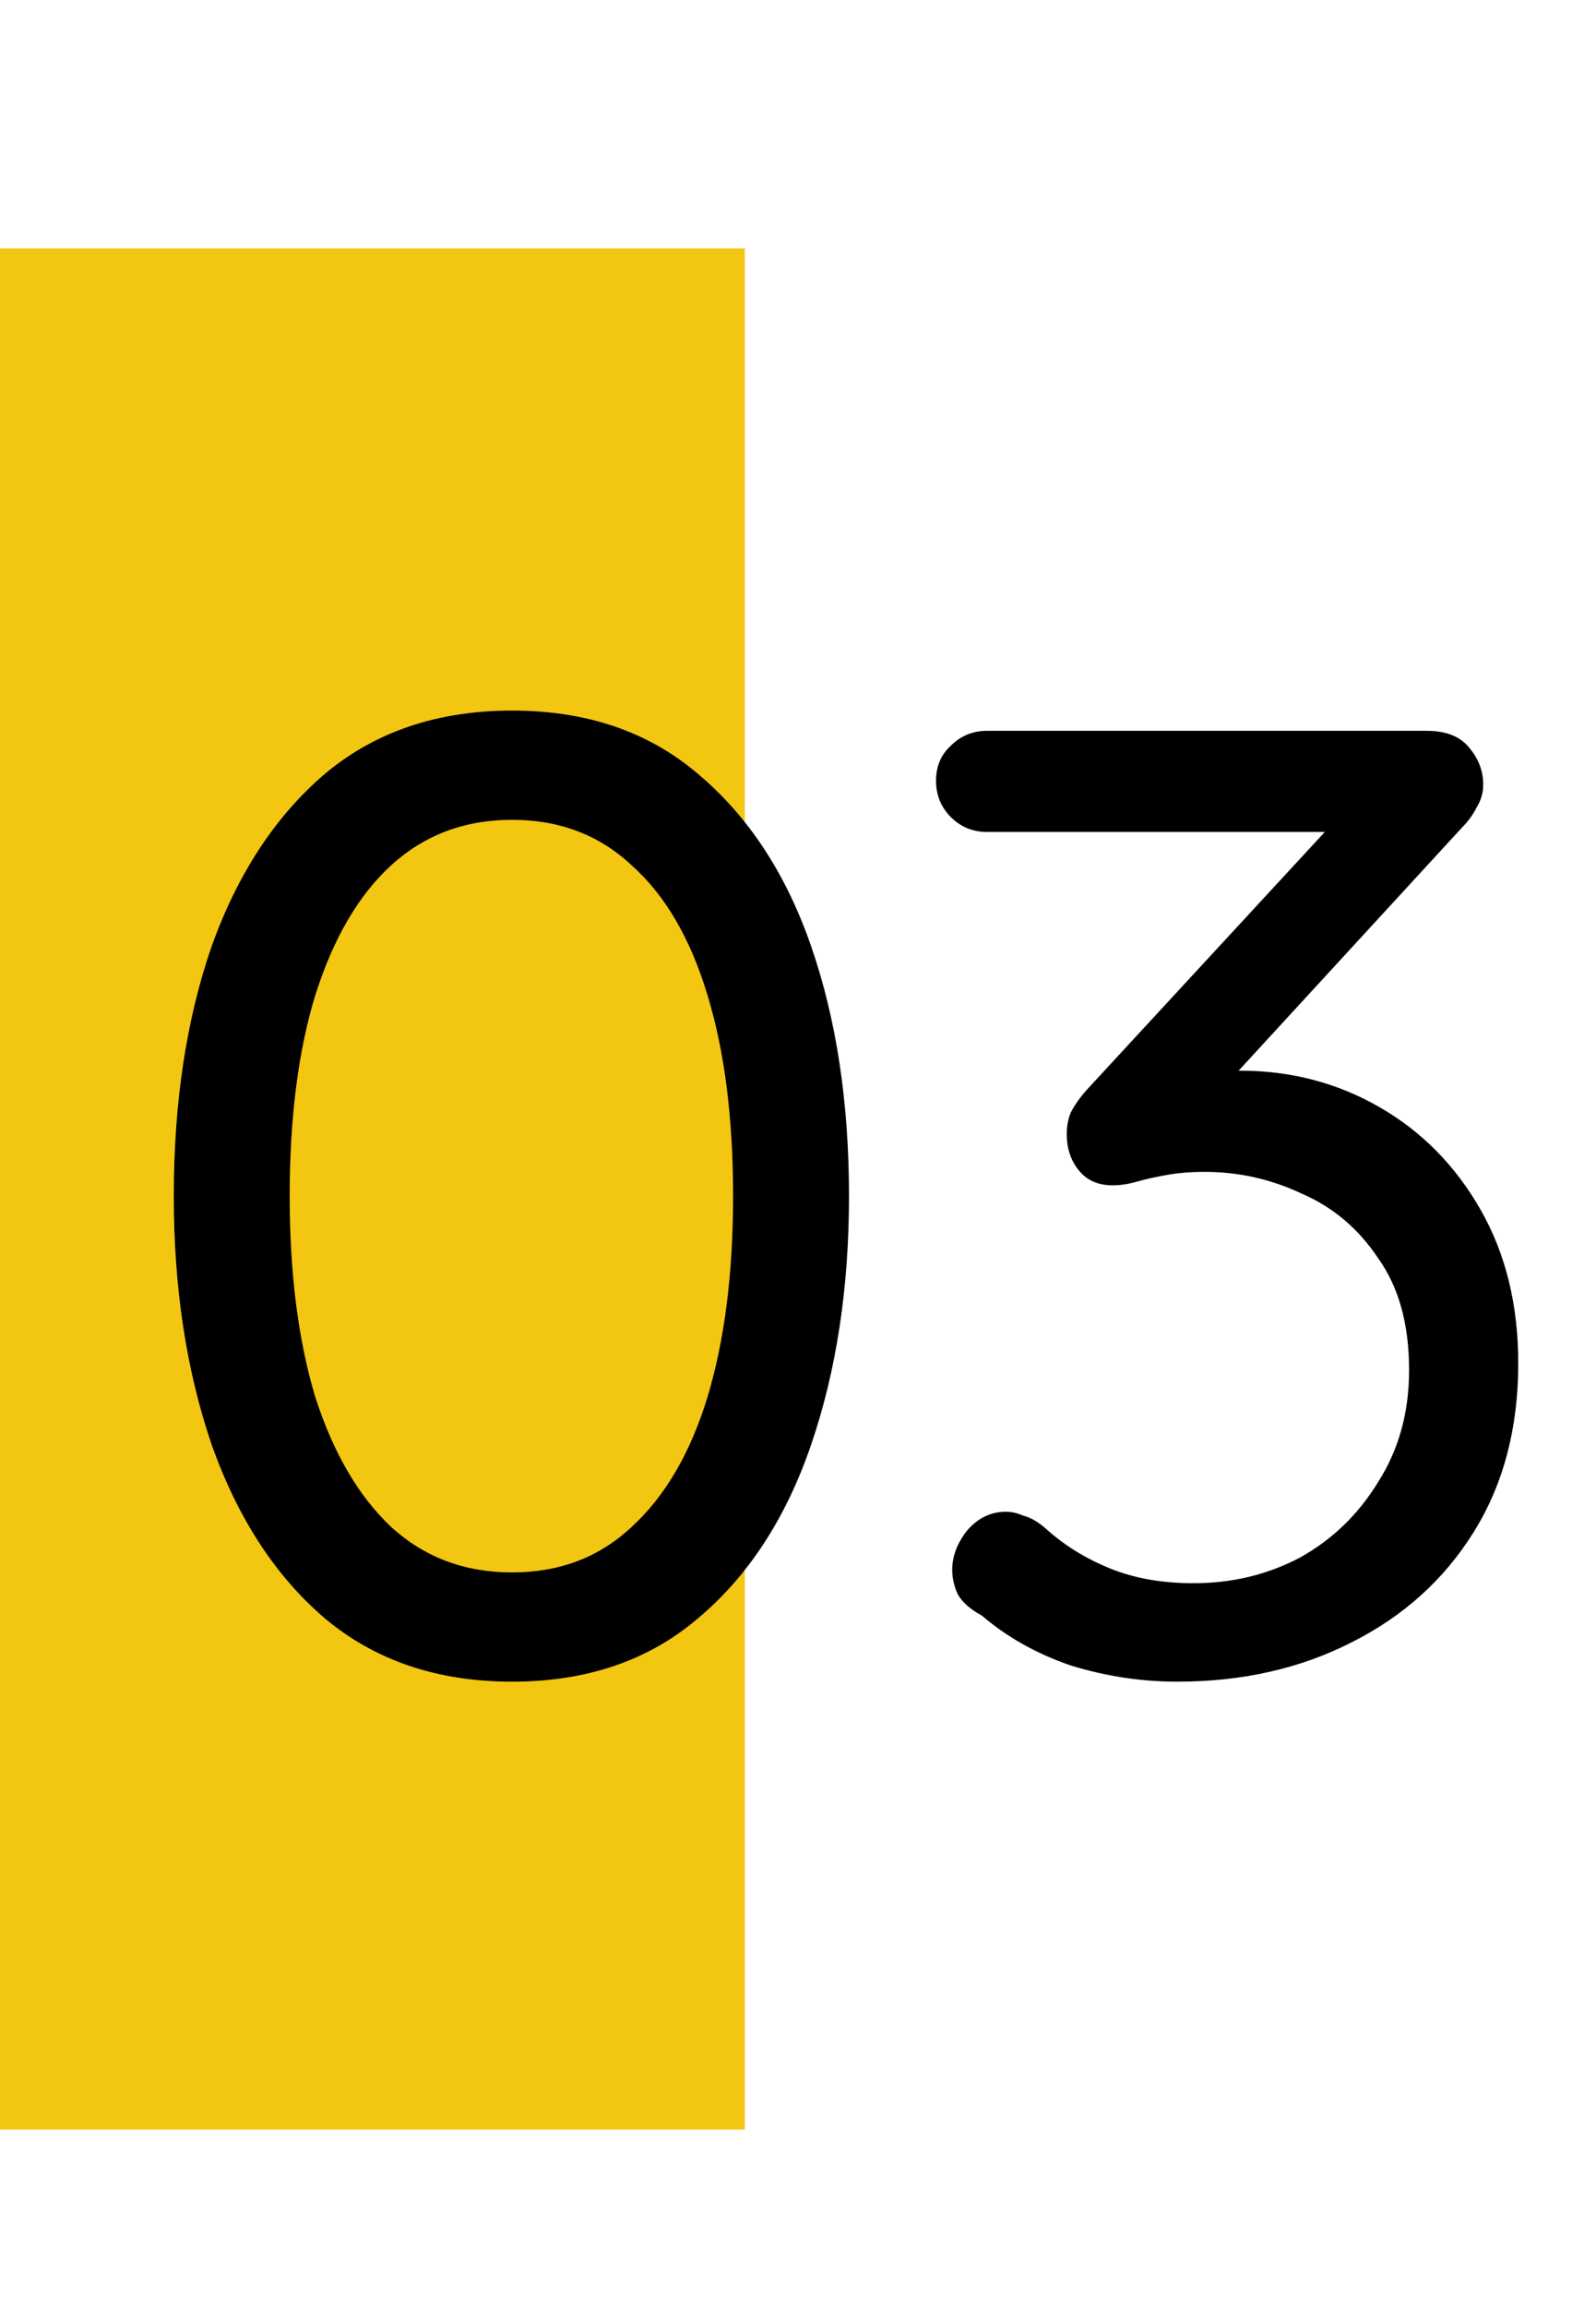 <svg xmlns="http://www.w3.org/2000/svg" width="45" height="65" viewBox="0 0 45 65" fill="none"><rect y="7" width="21" height="53" fill="#F3C612"></rect><path d="M14.438 47.38C12.335 47.38 10.575 46.785 9.156 45.594C7.763 44.403 6.699 42.769 5.964 40.692C5.255 38.615 4.9 36.284 4.9 33.7C4.9 31.065 5.255 28.722 5.964 26.67C6.699 24.618 7.763 22.997 9.156 21.806C10.575 20.615 12.335 20.02 14.438 20.02C16.541 20.02 18.289 20.615 19.682 21.806C21.101 22.997 22.165 24.618 22.874 26.67C23.583 28.722 23.938 31.065 23.938 33.7C23.938 36.284 23.583 38.615 22.874 40.692C22.165 42.769 21.101 44.403 19.682 45.594C18.289 46.785 16.541 47.38 14.438 47.38ZM14.438 44.302C15.781 44.302 16.908 43.871 17.82 43.01C18.757 42.149 19.467 40.933 19.948 39.362C20.429 37.766 20.67 35.879 20.67 33.7C20.67 31.496 20.429 29.609 19.948 28.038C19.467 26.442 18.757 25.226 17.82 24.39C16.908 23.529 15.781 23.098 14.438 23.098C13.095 23.098 11.955 23.529 11.018 24.39C10.106 25.226 9.397 26.442 8.89 28.038C8.409 29.609 8.168 31.496 8.168 33.7C8.168 35.879 8.409 37.766 8.89 39.362C9.397 40.933 10.106 42.149 11.018 43.01C11.955 43.871 13.095 44.302 14.438 44.302ZM28.368 42.592C28.52 42.592 28.685 42.63 28.862 42.706C29.065 42.757 29.28 42.883 29.508 43.086C30.015 43.542 30.61 43.909 31.294 44.188C31.978 44.467 32.764 44.606 33.65 44.606C34.74 44.606 35.74 44.365 36.652 43.884C37.564 43.377 38.299 42.668 38.856 41.756C39.439 40.844 39.73 39.793 39.73 38.602C39.73 37.31 39.439 36.259 38.856 35.448C38.299 34.612 37.577 34.004 36.69 33.624C35.829 33.219 34.917 33.016 33.954 33.016C33.6 33.016 33.27 33.041 32.966 33.092C32.662 33.143 32.371 33.206 32.092 33.282C31.839 33.358 31.598 33.396 31.37 33.396C30.965 33.396 30.648 33.257 30.42 32.978C30.192 32.699 30.078 32.357 30.078 31.952C30.078 31.724 30.116 31.521 30.192 31.344C30.294 31.141 30.446 30.926 30.648 30.698L38.02 22.718L38.628 23.44H27.836C27.431 23.44 27.089 23.301 26.81 23.022C26.532 22.743 26.392 22.401 26.392 21.996C26.392 21.591 26.532 21.261 26.81 21.008C27.089 20.729 27.431 20.59 27.836 20.59H40.224C40.782 20.59 41.187 20.755 41.44 21.084C41.694 21.388 41.82 21.73 41.82 22.11C41.82 22.338 41.757 22.553 41.63 22.756C41.529 22.959 41.39 23.149 41.212 23.326L33.84 31.344L32.966 30.584C33.093 30.483 33.384 30.394 33.84 30.318C34.296 30.217 34.676 30.166 34.98 30.166C36.399 30.166 37.704 30.508 38.894 31.192C40.085 31.876 41.035 32.839 41.744 34.08C42.454 35.321 42.808 36.765 42.808 38.412C42.808 40.236 42.39 41.819 41.554 43.162C40.718 44.505 39.566 45.543 38.096 46.278C36.652 47.013 35.018 47.38 33.194 47.38C32.181 47.38 31.18 47.228 30.192 46.924C29.23 46.595 28.394 46.126 27.684 45.518C27.355 45.341 27.127 45.138 27 44.91C26.899 44.682 26.848 44.454 26.848 44.226C26.848 43.846 26.988 43.479 27.266 43.124C27.57 42.769 27.938 42.592 28.368 42.592Z" fill="black"></path></svg>